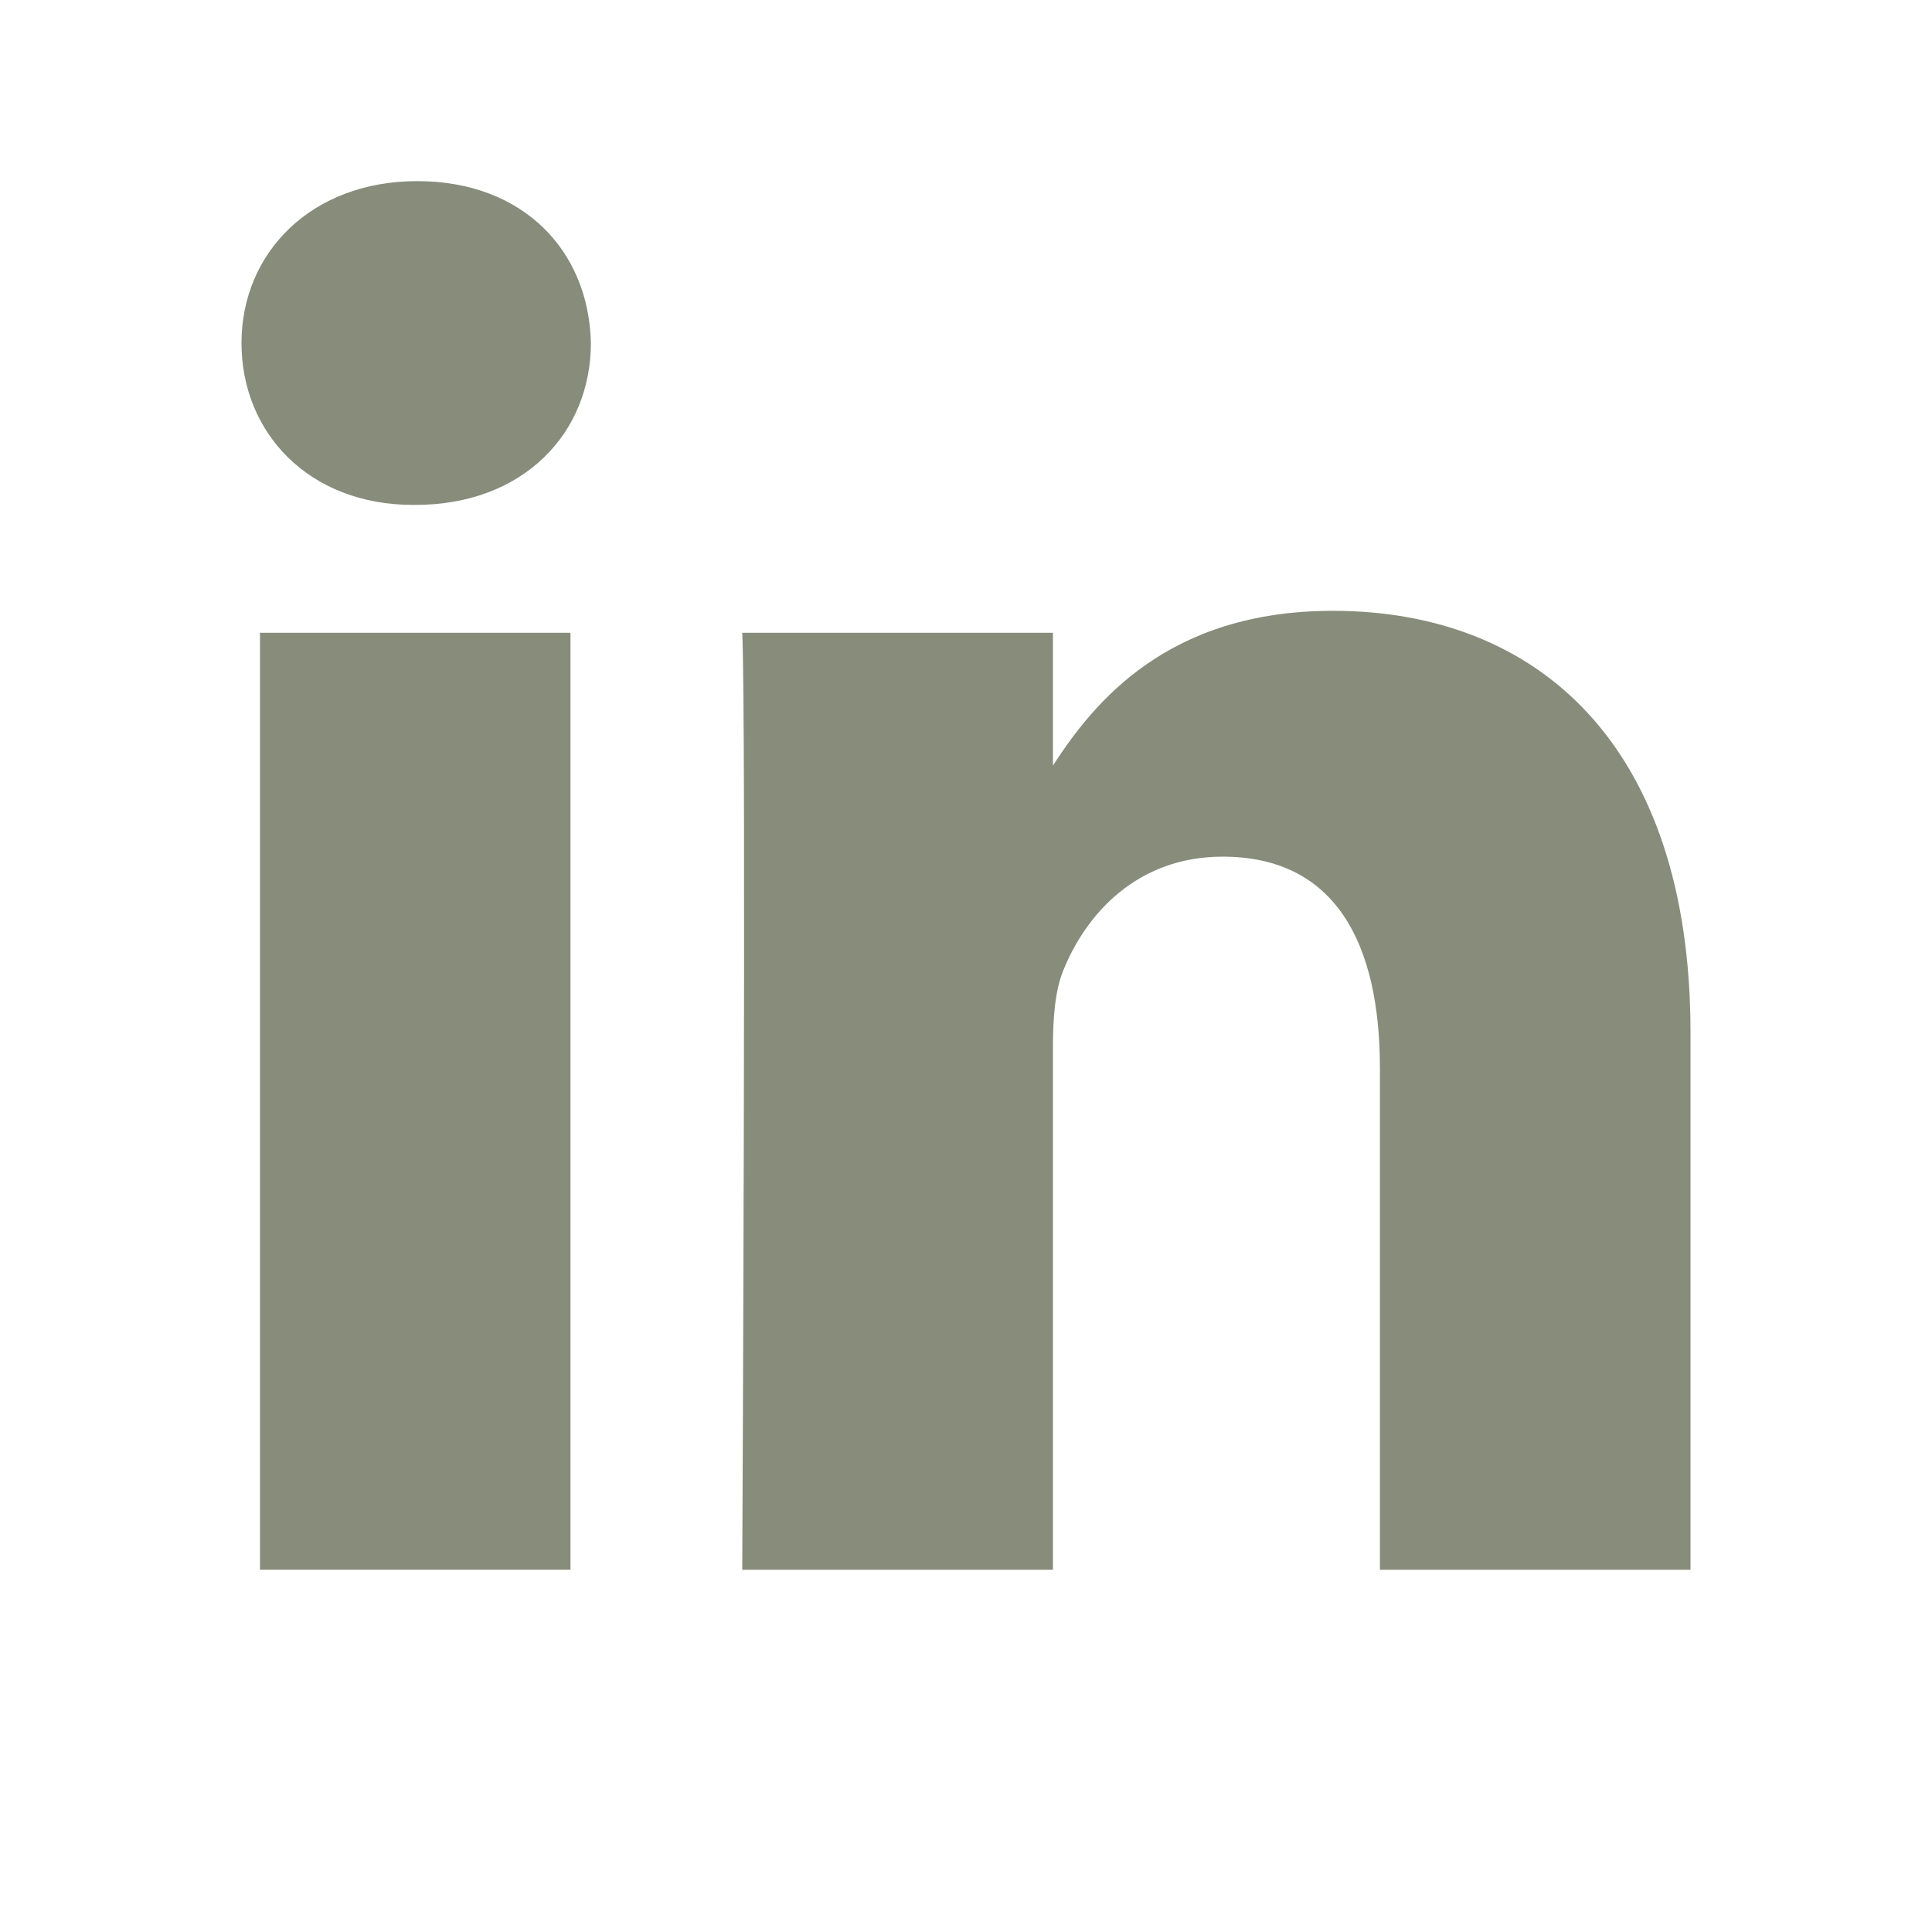 <svg width="32" height="32" viewBox="0 0 32 32" fill="none" xmlns="http://www.w3.org/2000/svg">
<path fill-rule="evenodd" clip-rule="evenodd" d="M9.449 25.999H4.306V10.481H9.449V26V25.999ZM6.878 8.363H6.843C5.118 8.363 4 7.171 4 5.681C4 4.191 5.151 3 6.911 3C8.671 3 9.754 4.158 9.787 5.681C9.787 7.171 8.672 8.363 6.878 8.363V8.363ZM28 26H22.856V17.697C22.856 15.612 22.112 14.189 20.25 14.189C18.828 14.189 17.983 15.147 17.611 16.075C17.475 16.407 17.44 16.867 17.44 17.333V26H12.294C12.294 26 12.363 11.938 12.294 10.481H17.44V12.68C18.123 11.625 19.344 10.117 22.077 10.117C25.463 10.117 28 12.334 28 17.101V25.999V26Z" fill="#878C7B"/>
</svg>

